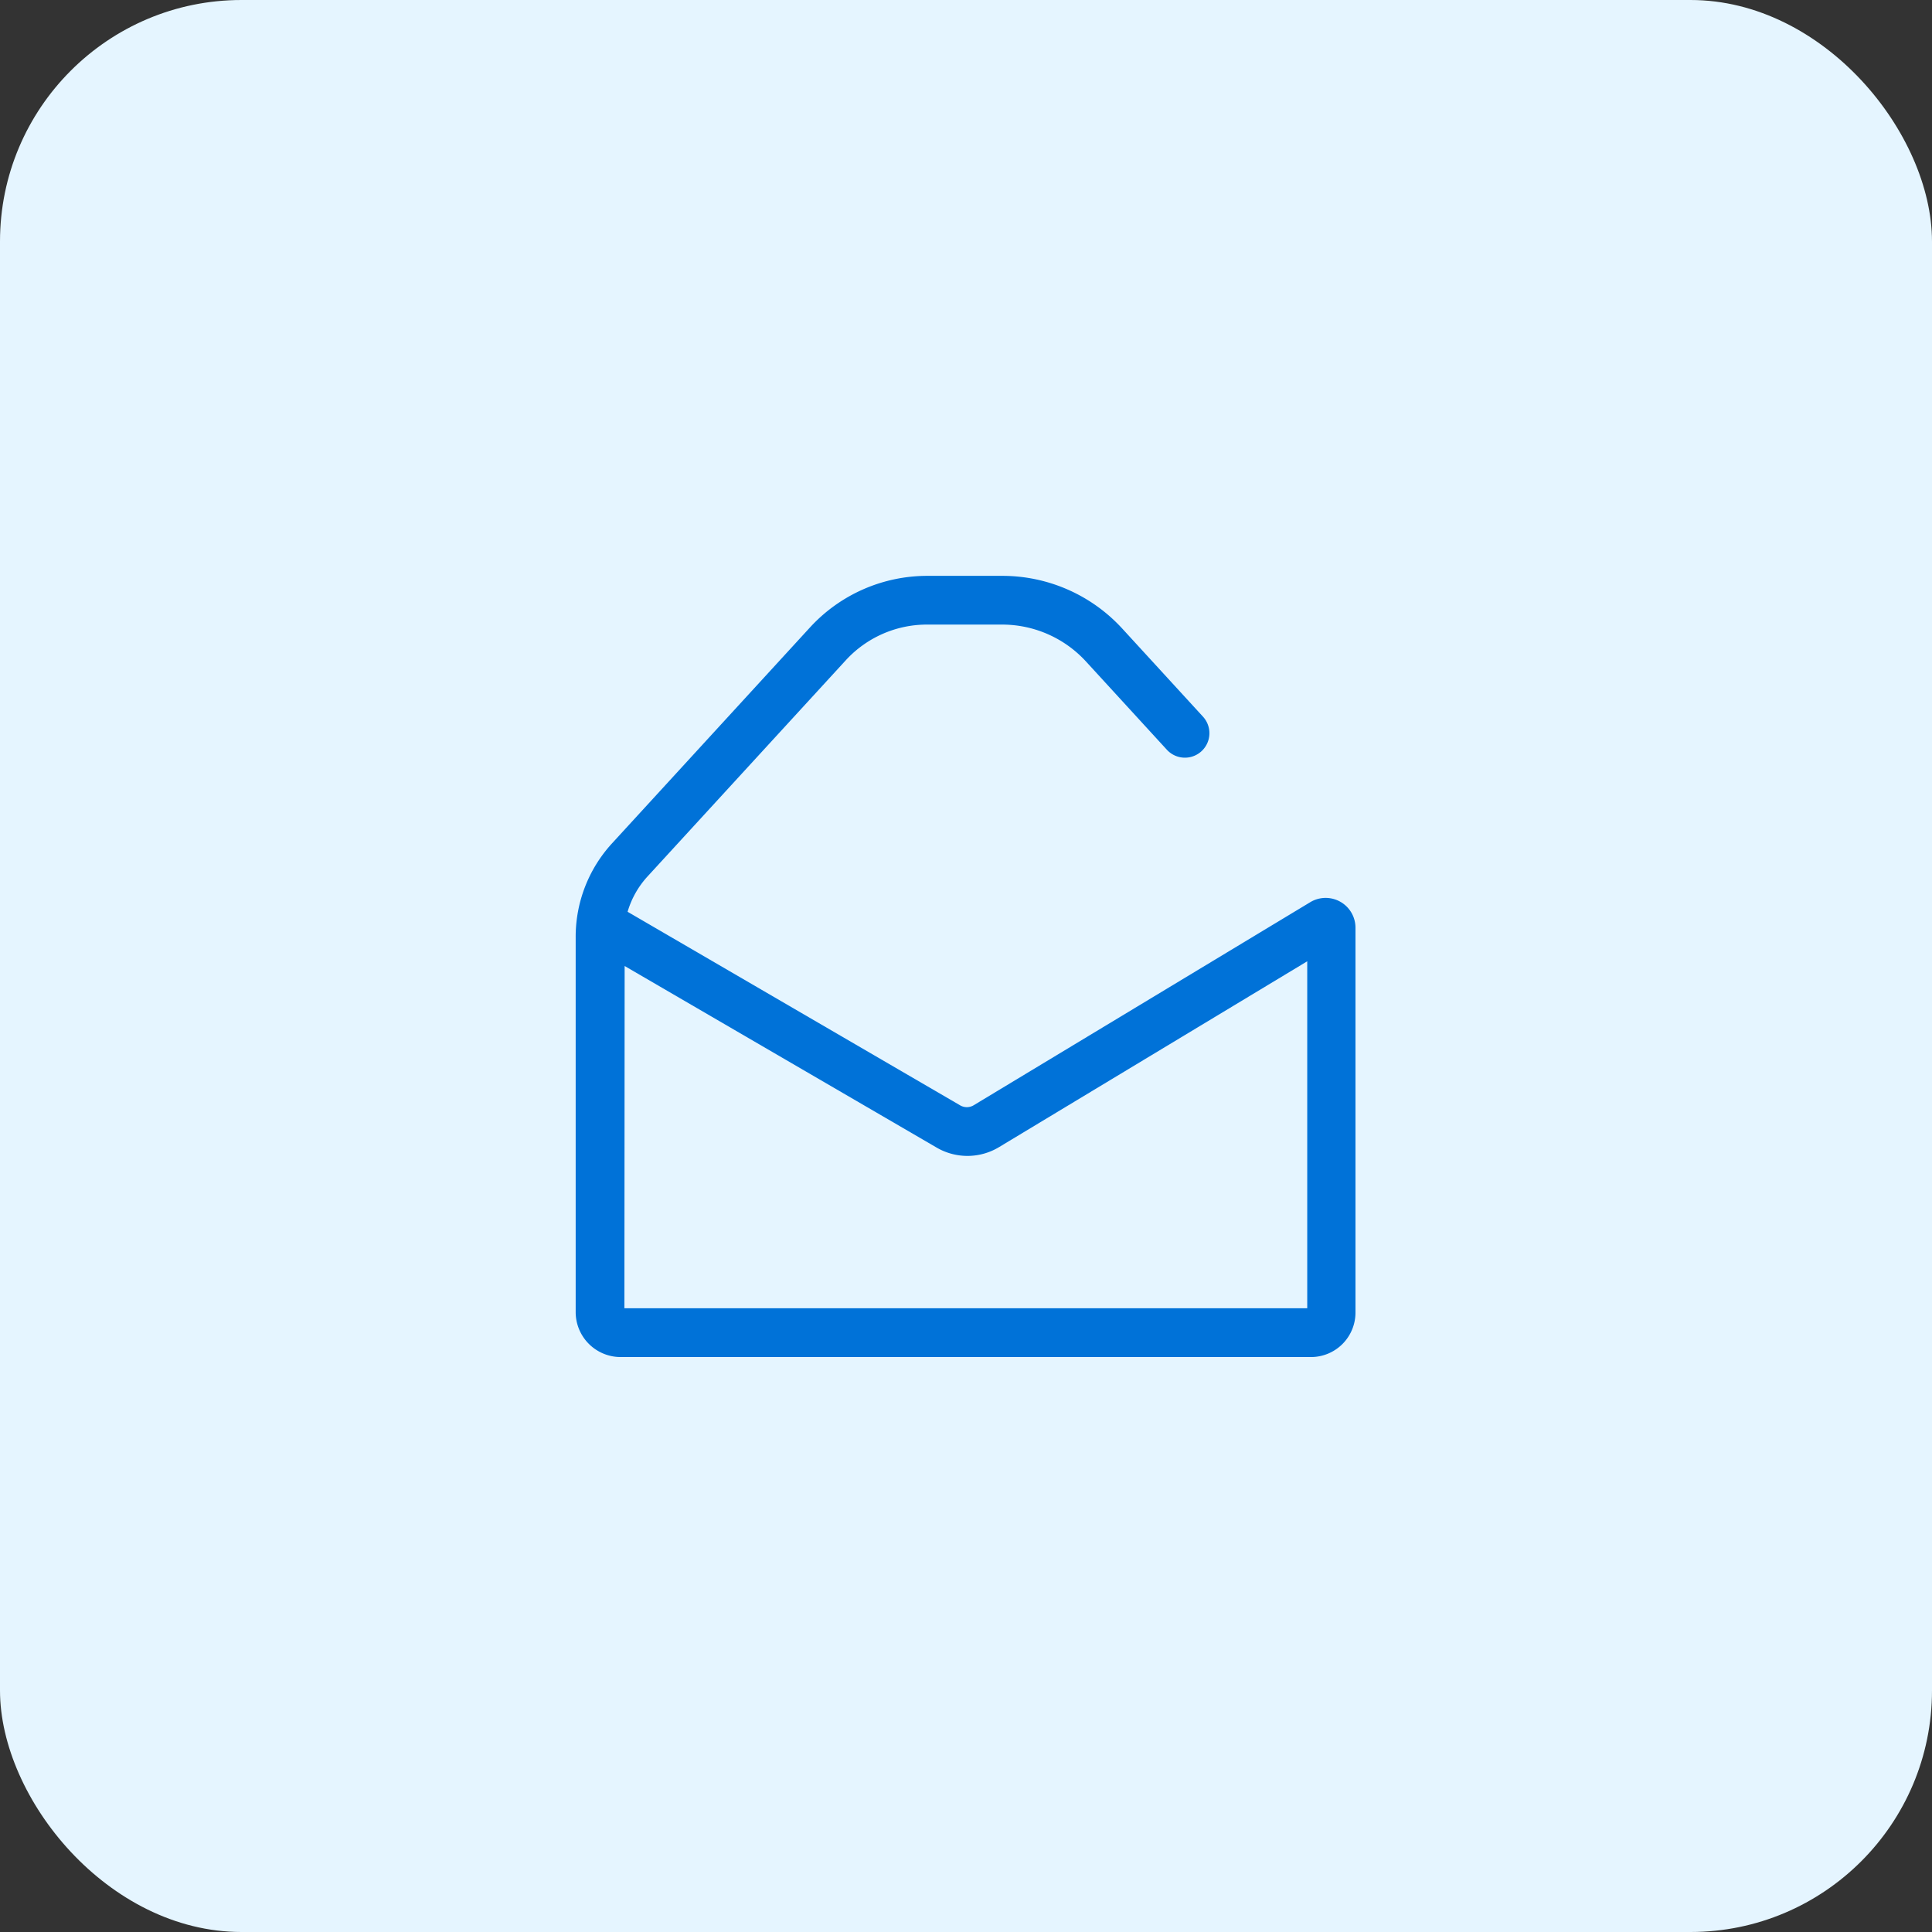 <svg xmlns="http://www.w3.org/2000/svg" width="32" height="32" viewBox="0 0 32 32">
  <rect x="0" y="0" width="32" height="32" fill="#333333" stroke="none"/>
  <g id="Group_19900" data-name="Group 19900" transform="translate(-8330.002 -3727)">
    <g id="Group_37015" data-name="Group 37015" transform="translate(8330 3727)">
      <rect id="Rectangle_26738" data-name="Rectangle 26738" width="32" height="32" rx="4" transform="translate(0.002)" fill="#e5f5ff"/>
    </g>
    <g id="mail-outline" transform="translate(8337.922 3734.922)">
      <rect id="Rectangle_21780" data-name="Rectangle 21780" width="16" height="16" transform="translate(0.078 0.078)" fill="none"/>
      <path id="Path_9228" data-name="Path 9228" d="M12270.743,10406.943a.745.745,0,0,1-.744-.744v-6.207a2.291,2.291,0,0,1,.6-1.555l3.283-3.581a2.637,2.637,0,0,1,1.937-.852h1.249a2.693,2.693,0,0,1,1.982.871l1.34,1.462a.4.4,0,0,1-.6.546l-1.34-1.462a1.885,1.885,0,0,0-1.387-.61h-1.249a1.824,1.824,0,0,0-1.34.59l-3.285,3.582a1.483,1.483,0,0,0-.33.585l5.51,3.207a.219.219,0,0,0,.218,0l5.579-3.366a.494.494,0,0,1,.749.422v6.376a.737.737,0,0,1-.736.736Zm.063-.808h11.31v-5.747l-5.1,3.075a1.013,1.013,0,0,1-1.041.009l-5.165-3.006Z" transform="translate(-12268.384 -10392.388)" fill="#0072d8" stroke="rgba(0,0,0,0)" stroke-width="1"/>
    </g>
  </g>
</svg>

